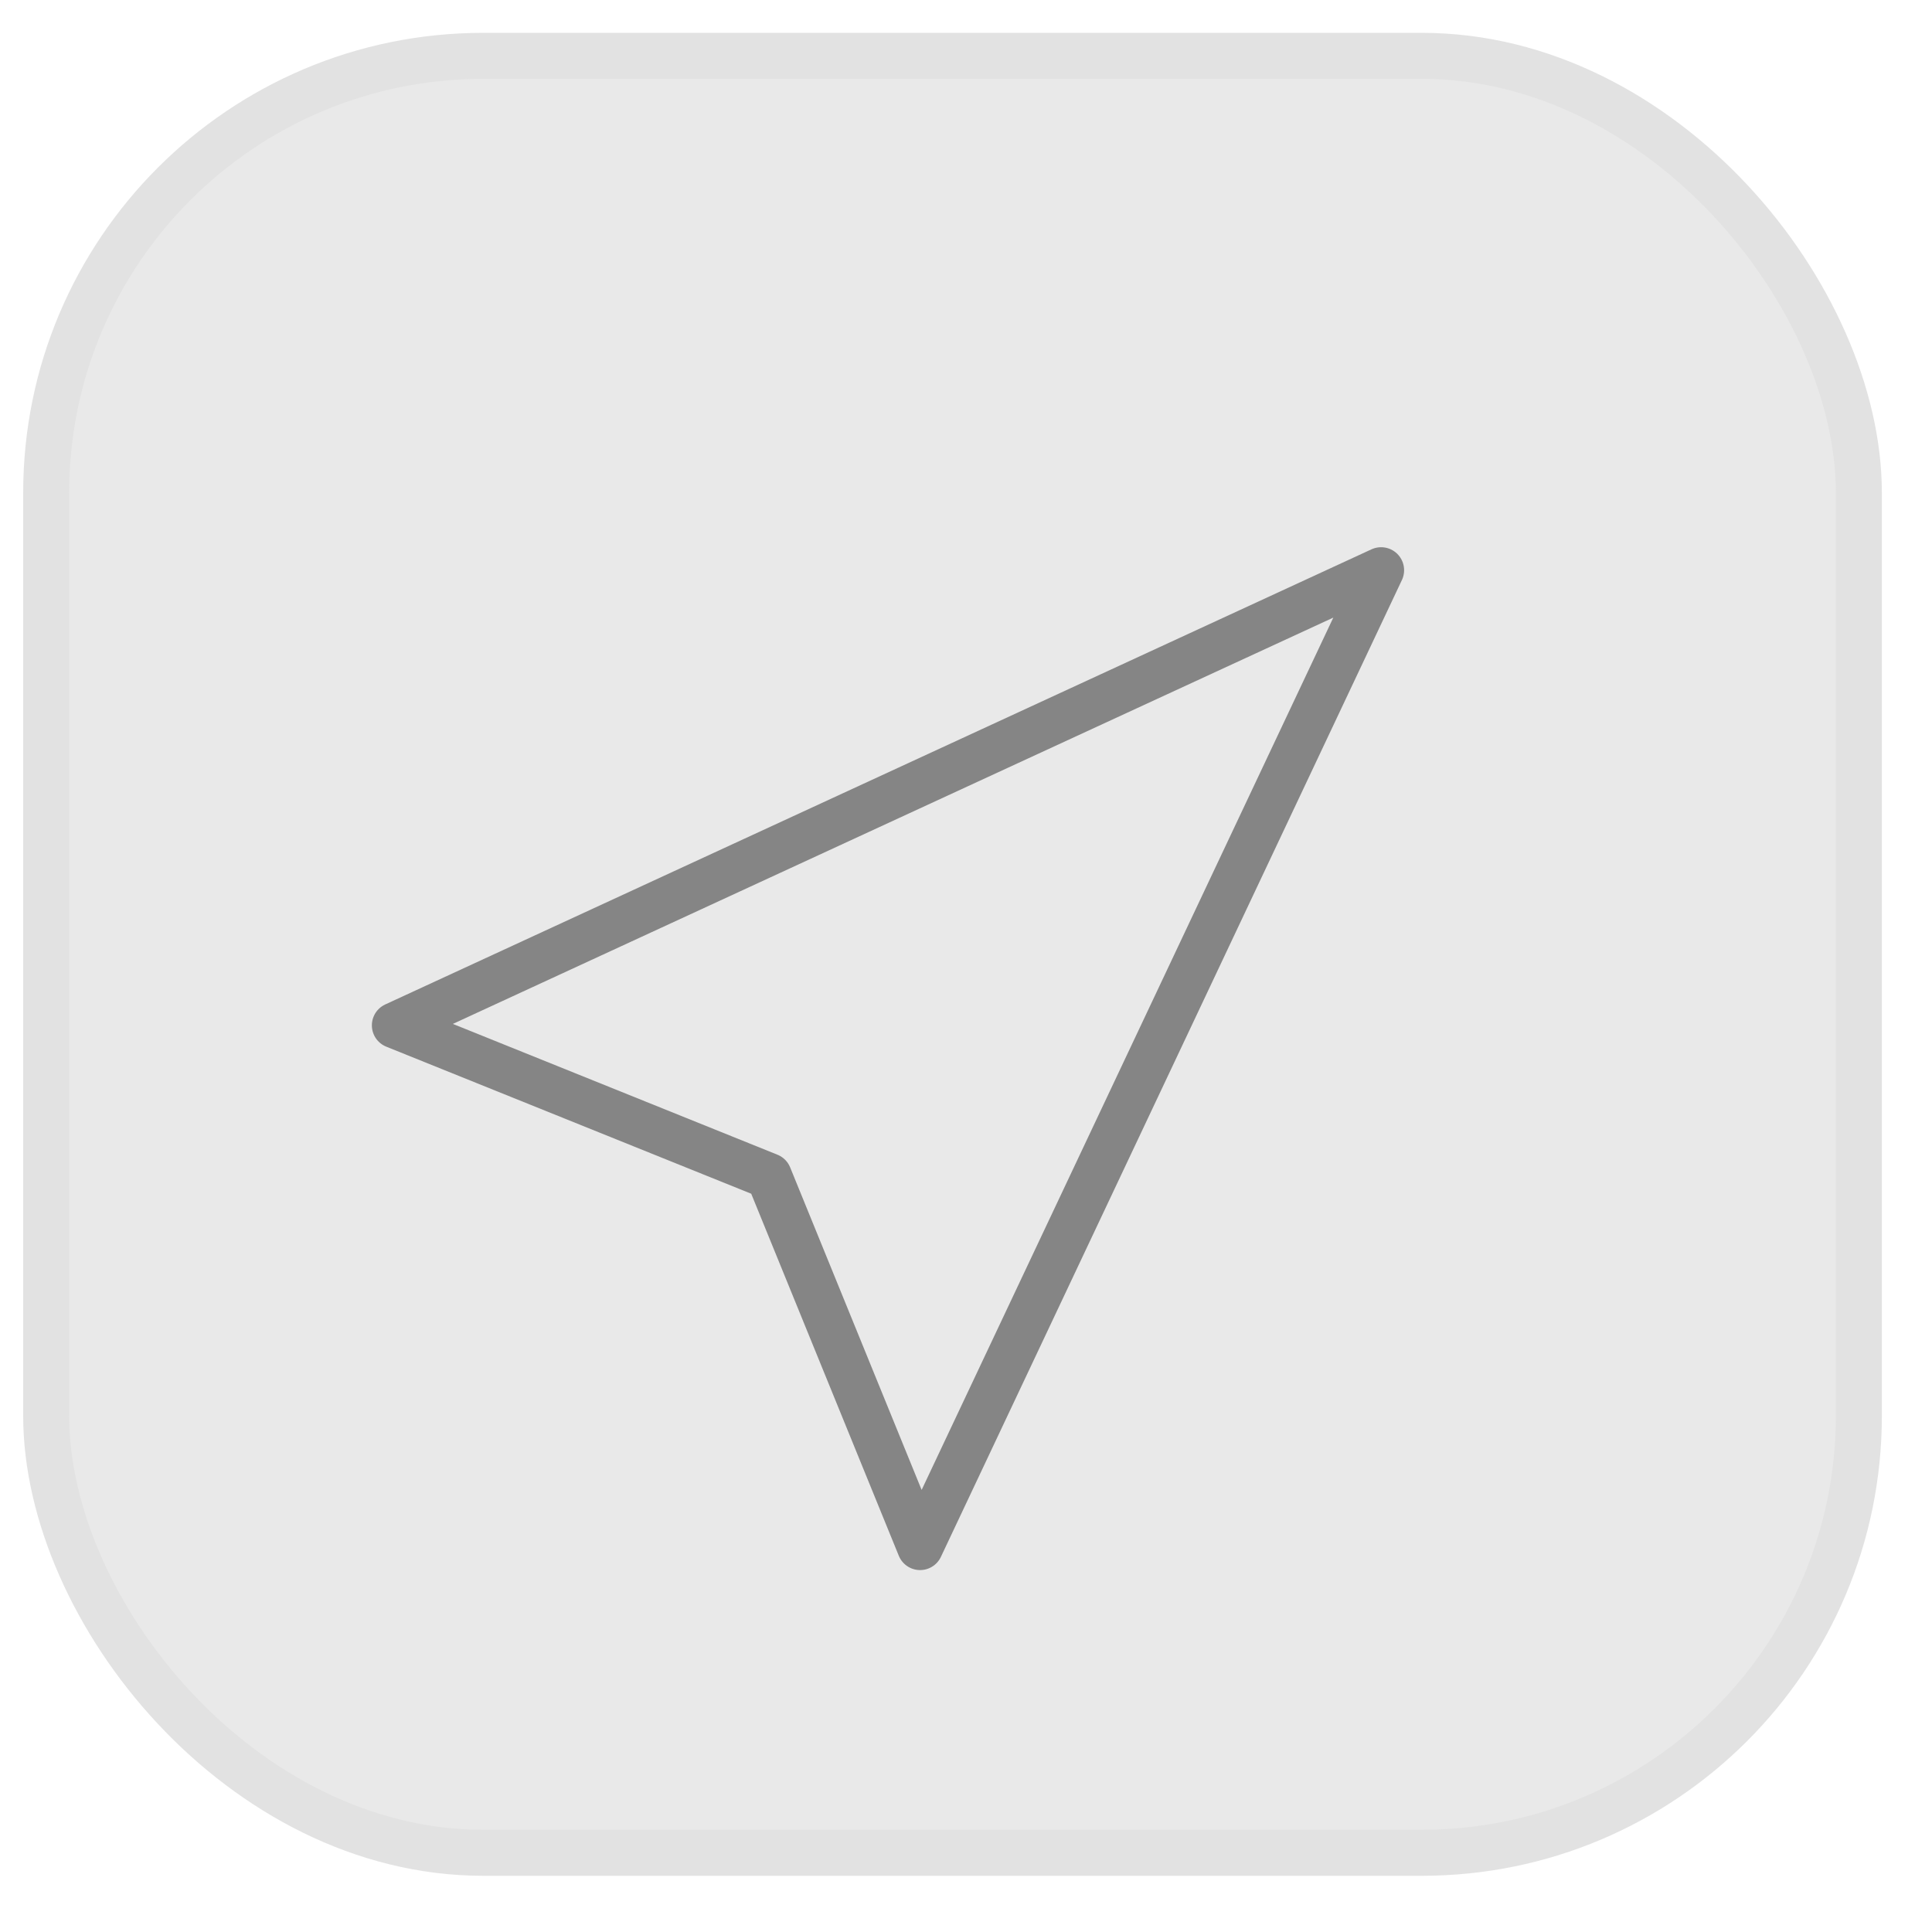 <svg width="21" height="21" viewBox="0 0 21 21" fill="none" xmlns="http://www.w3.org/2000/svg">
<rect x="0.502" y="0.607" width="19.703" height="19.532" rx="4.75" fill="#E9E9E9" stroke="#E2E2E2" stroke-width="0.5"/>
<path d="M15.012 6.198L4.292 11.145L8.357 12.783L10.001 16.816L15.012 6.198Z" fill="#E9E9E9" stroke="#858585" stroke-width="0.5" stroke-linejoin="round"/>
</svg>
